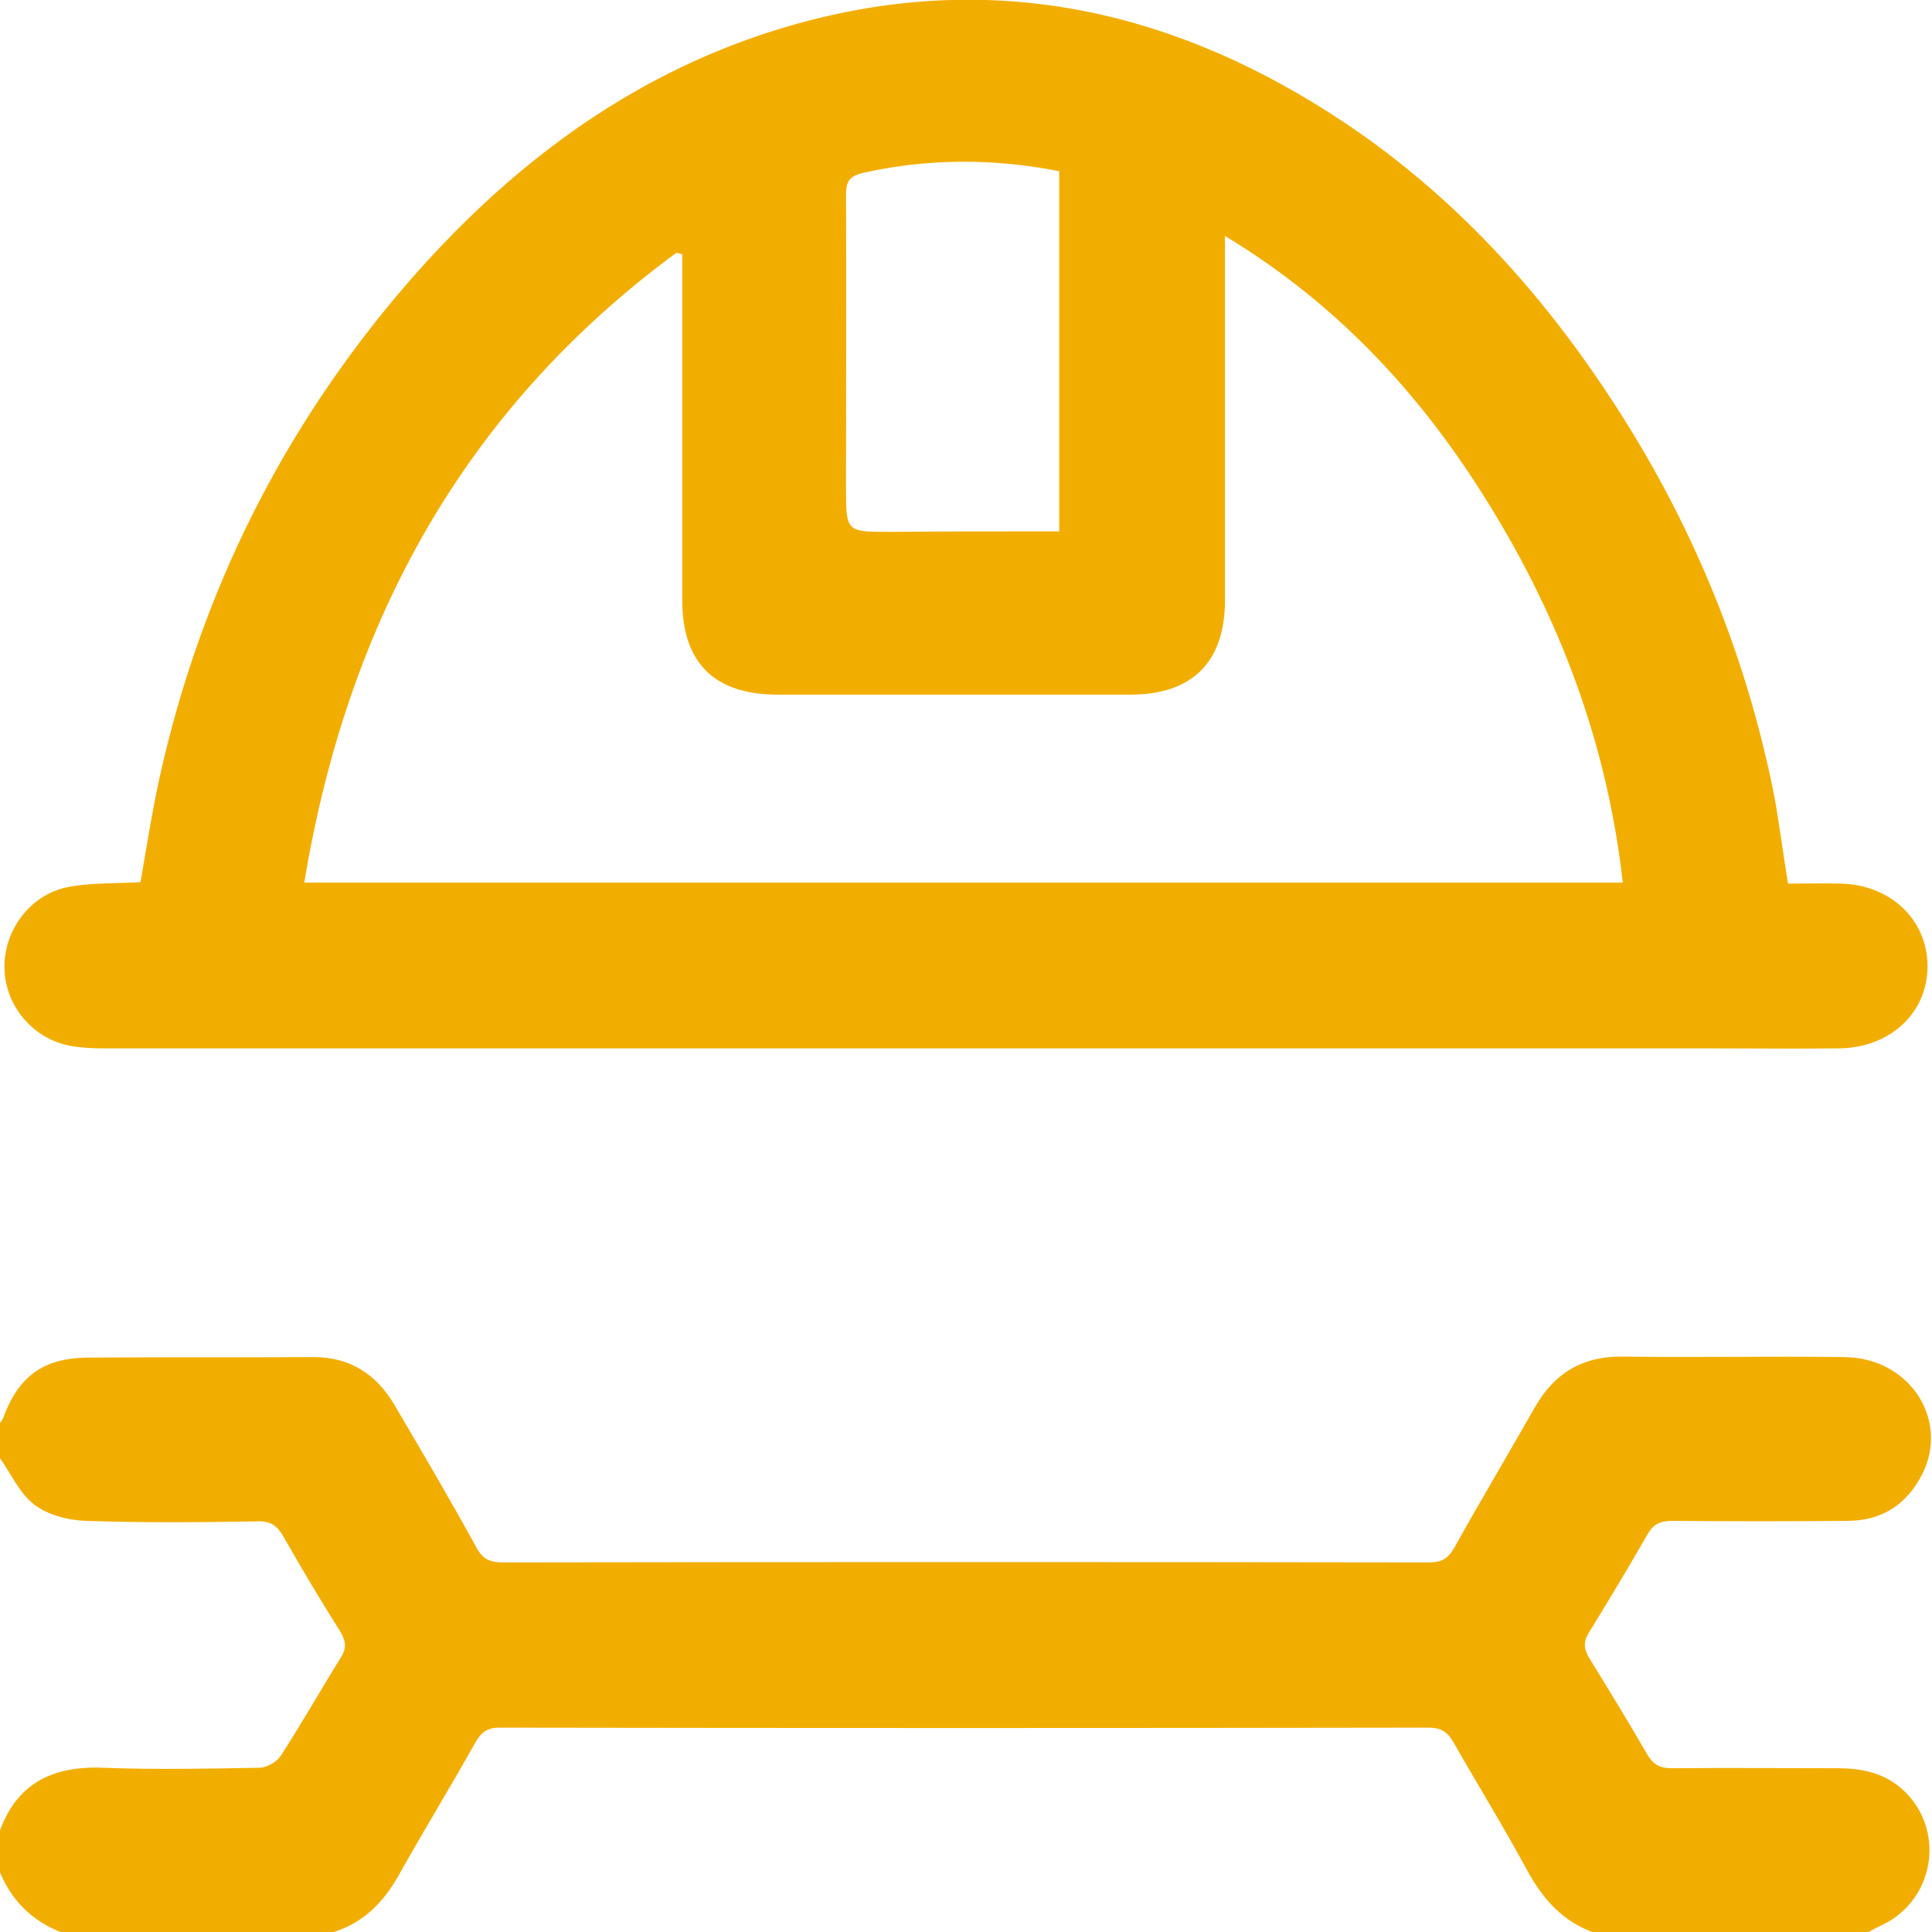 <svg width="61" height="61" viewBox="0 0 61 61" fill="none" xmlns="http://www.w3.org/2000/svg">
<path d="M-1.19787e-05 44.926C0.031 44.879 0.078 44.832 0.094 44.785C0.578 43.458 1.359 42.88 2.765 42.864C5.139 42.848 7.529 42.864 9.904 42.848C11.075 42.848 11.903 43.411 12.466 44.379C13.34 45.863 14.215 47.347 15.043 48.862C15.246 49.237 15.48 49.331 15.887 49.331C25.634 49.316 35.366 49.316 45.114 49.331C45.504 49.331 45.707 49.222 45.91 48.878C46.738 47.394 47.613 45.926 48.456 44.442C49.066 43.364 49.956 42.817 51.221 42.833C53.564 42.864 55.908 42.817 58.251 42.848C60.375 42.88 61.641 44.973 60.594 46.722C60.094 47.581 59.329 48.019 58.329 48.019C56.486 48.035 54.642 48.035 52.799 48.019C52.408 48.019 52.19 48.128 52.002 48.472C51.409 49.503 50.8 50.518 50.175 51.534C49.987 51.831 50.003 52.049 50.175 52.346C50.8 53.361 51.424 54.377 52.018 55.408C52.205 55.72 52.424 55.829 52.768 55.829C54.517 55.814 56.267 55.829 58.001 55.829C58.735 55.829 59.422 55.954 60 56.439C61.437 57.657 61.141 59.938 59.453 60.766C59.282 60.844 59.11 60.938 58.938 61.031C56.079 61.031 53.221 61.031 50.362 61.031C49.347 60.688 48.706 59.953 48.206 59.032C47.472 57.673 46.66 56.361 45.895 55.017C45.707 54.689 45.504 54.548 45.114 54.548C35.335 54.564 25.556 54.564 15.777 54.548C15.402 54.548 15.215 54.673 15.027 54.986C14.231 56.407 13.387 57.782 12.591 59.204C12.091 60.094 11.435 60.75 10.435 61.031C7.623 61.031 4.796 61.031 1.984 61.031C1 60.656 0.328 59.985 -0.047 59.001C-0.047 58.641 -0.047 58.282 -0.047 57.923C0.484 56.329 1.625 55.751 3.249 55.814C4.889 55.876 6.545 55.845 8.185 55.814C8.42 55.814 8.748 55.626 8.873 55.423C9.529 54.408 10.122 53.361 10.763 52.33C10.95 52.033 10.919 51.815 10.747 51.518C10.122 50.534 9.529 49.534 8.951 48.519C8.748 48.16 8.529 48.019 8.123 48.035C6.327 48.066 4.514 48.081 2.718 48.019C2.156 48.003 1.5 47.831 1.078 47.503C0.609 47.144 0.344 46.519 -0.016 46.019C-1.19775e-05 45.629 -1.19787e-05 45.27 -1.19787e-05 44.926Z" fill="#F2AE00"/>
<path d="M56.454 27.899C57.048 27.899 57.579 27.884 58.11 27.899C59.703 27.93 60.859 29.055 60.859 30.508C60.859 31.976 59.688 33.07 58.094 33.101C56.704 33.117 55.314 33.101 53.923 33.101C37.053 33.101 20.182 33.101 3.296 33.101C2.937 33.101 2.577 33.085 2.234 33.023C1.015 32.804 0.125 31.711 0.14 30.492C0.156 29.289 1.015 28.196 2.218 27.993C2.937 27.868 3.671 27.899 4.436 27.852C4.624 26.774 4.795 25.665 5.03 24.587C6.326 18.714 8.935 13.496 12.856 8.951C16.027 5.296 19.792 2.421 24.478 0.953C30.476 -0.922 36.147 -4.02791e-06 41.474 3.249C45.722 5.827 48.94 9.419 51.518 13.621C53.705 17.199 55.22 21.057 56.032 25.197C56.188 26.071 56.298 26.946 56.454 27.899ZM9.607 27.868C23.556 27.868 37.381 27.868 51.237 27.868C50.768 23.681 49.378 19.854 47.238 16.293C45.098 12.716 42.38 9.685 38.677 7.451C38.677 7.826 38.677 8.06 38.677 8.295C38.677 11.841 38.677 15.402 38.677 18.948C38.677 20.901 37.646 21.932 35.694 21.932C31.976 21.932 28.274 21.932 24.556 21.932C22.556 21.932 21.541 20.932 21.541 18.948C21.541 15.512 21.541 12.075 21.541 8.638C21.541 8.435 21.541 8.232 21.541 8.029C21.479 8.014 21.416 7.998 21.354 7.982C14.652 12.919 10.966 19.651 9.607 27.868ZM33.444 16.777C33.444 12.919 33.444 9.17 33.444 5.405C31.367 4.999 29.32 4.999 27.274 5.452C26.805 5.561 26.712 5.733 26.712 6.155C26.727 9.232 26.712 12.309 26.712 15.387C26.712 16.793 26.712 16.793 28.102 16.793C29.867 16.777 31.632 16.777 33.444 16.777Z" fill="#F2AE00"/>
</svg>